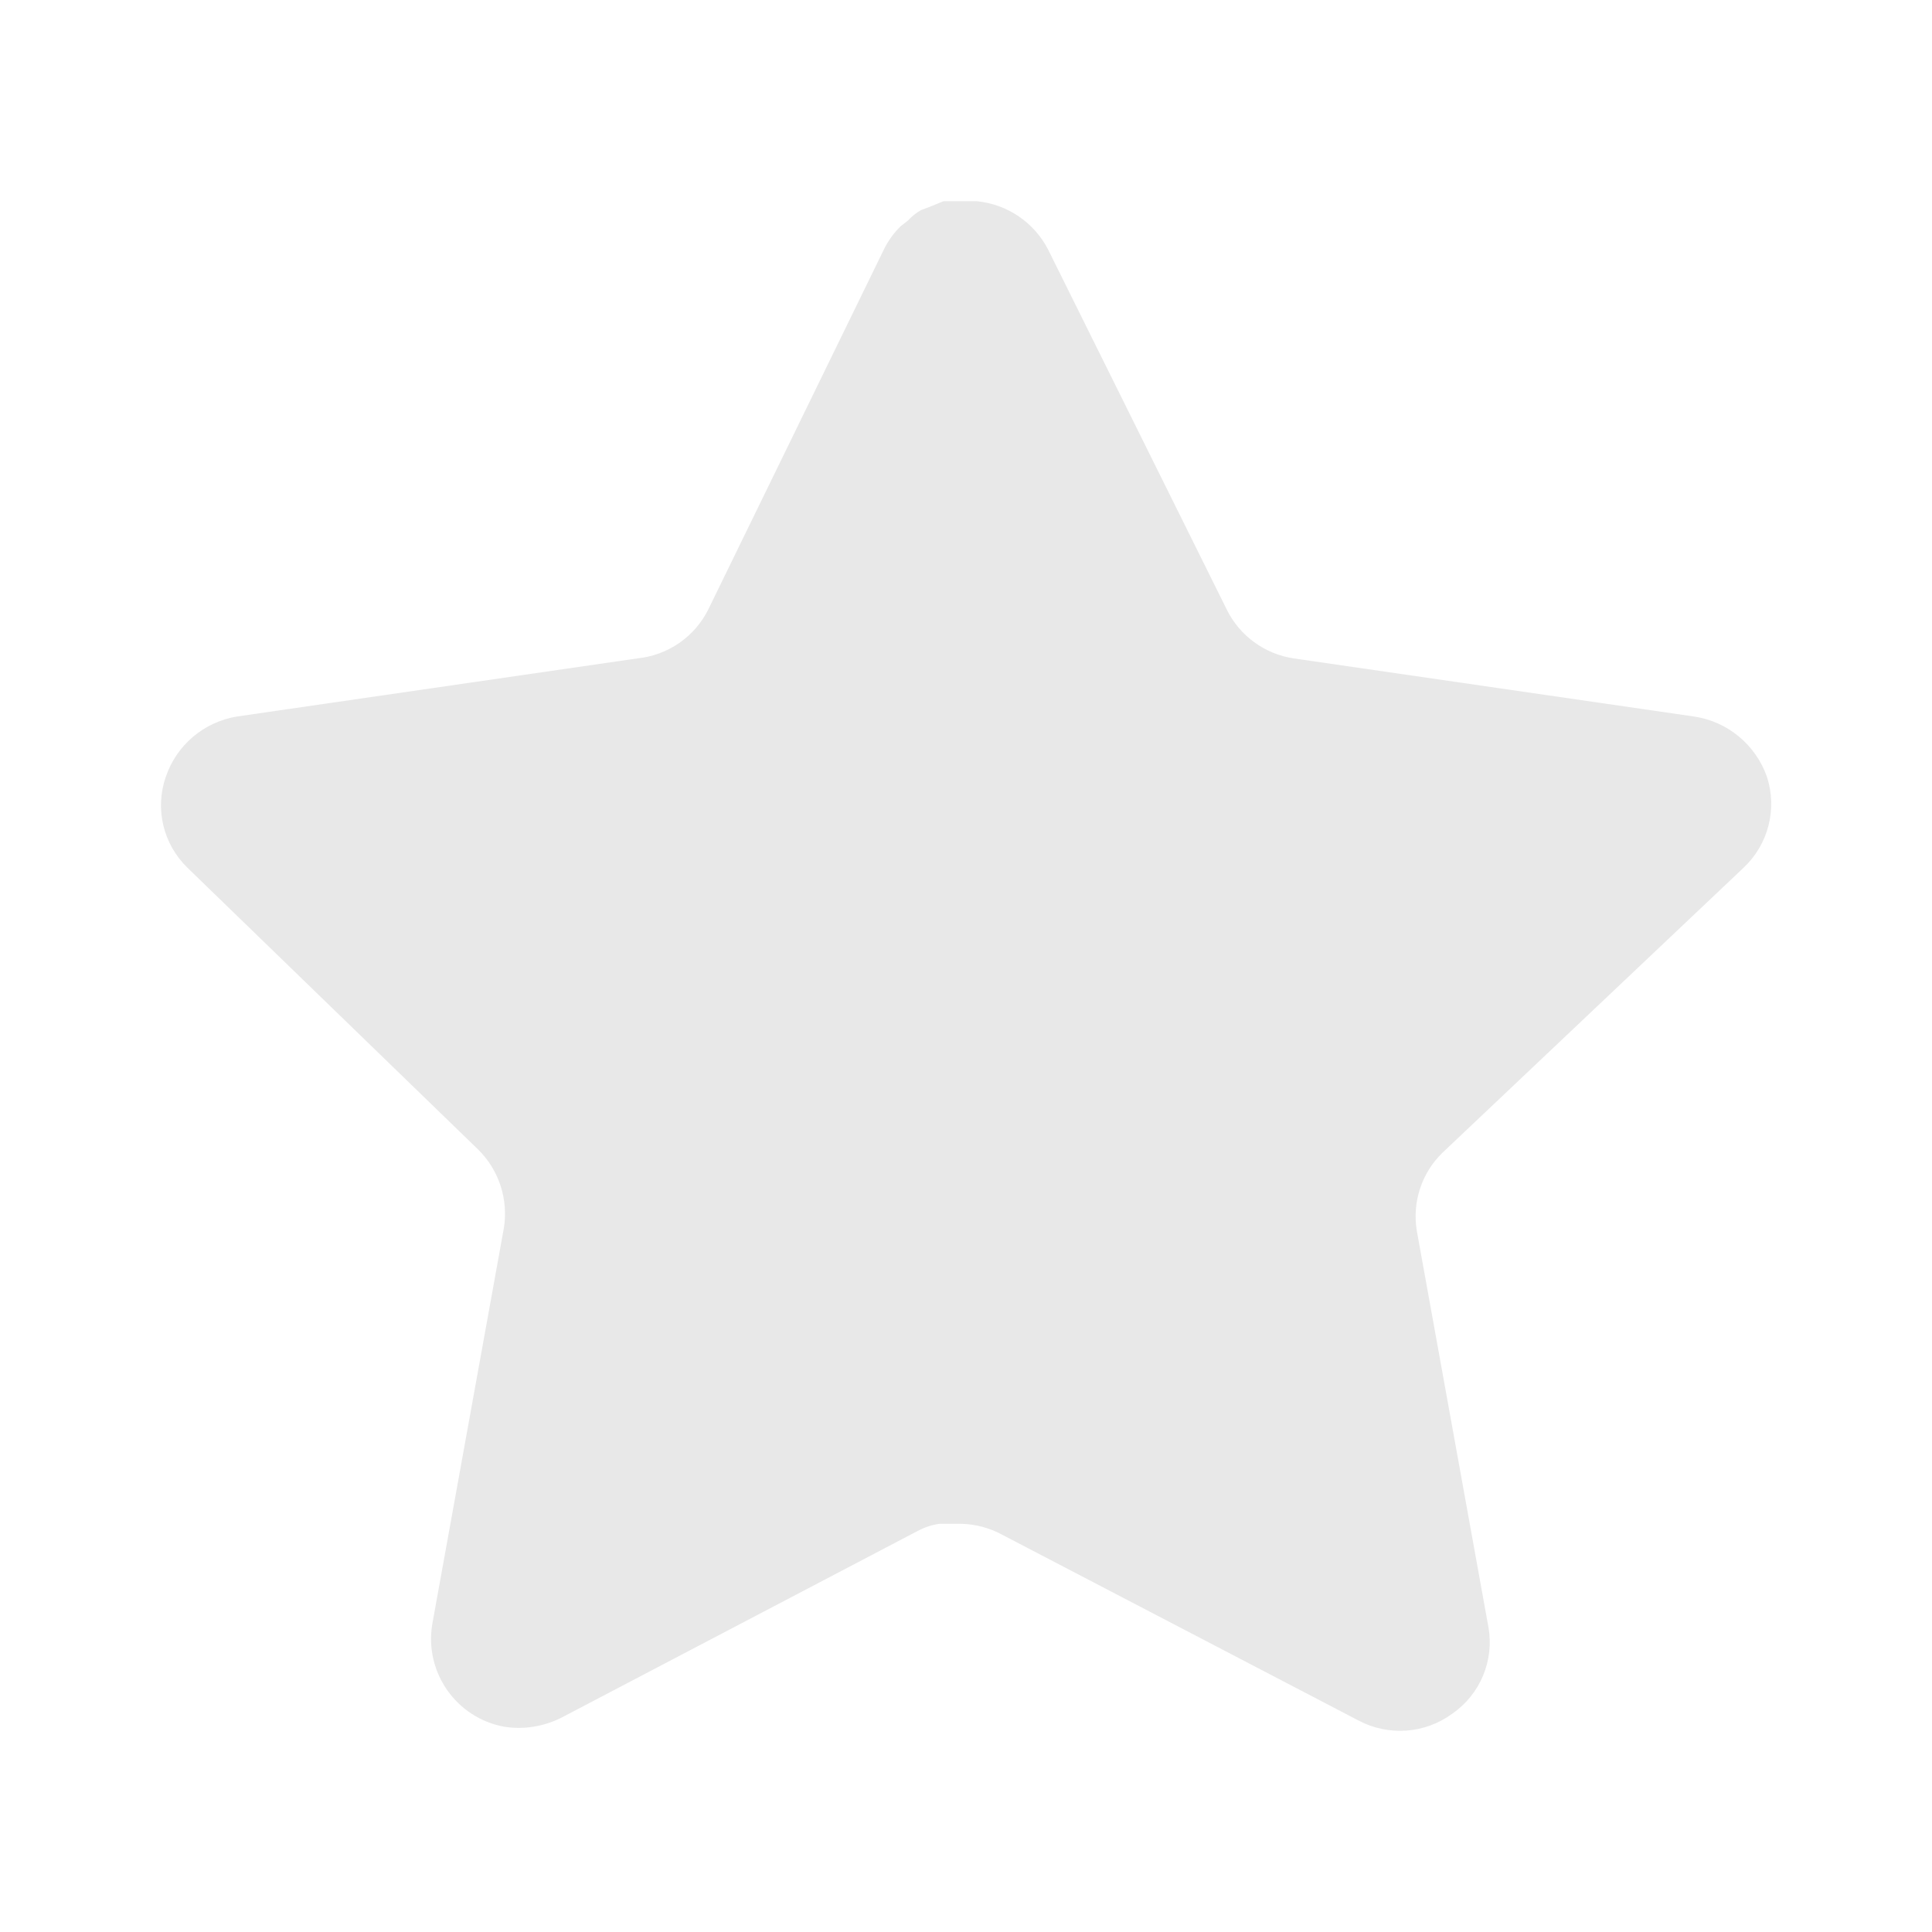 <svg width="18" height="18" viewBox="0 0 18 18" fill="none" xmlns="http://www.w3.org/2000/svg">
<path d="M13.439 10.74C13.245 10.928 13.156 11.2 13.2 11.467L13.867 15.158C13.923 15.47 13.791 15.787 13.529 15.967C13.273 16.155 12.931 16.177 12.652 16.027L9.33 14.295C9.214 14.233 9.086 14.2 8.955 14.197H8.752C8.681 14.207 8.612 14.23 8.549 14.264L5.227 16.005C5.062 16.087 4.876 16.117 4.694 16.087C4.25 16.003 3.954 15.581 4.027 15.134L4.694 11.444C4.738 11.175 4.649 10.901 4.455 10.71L1.747 8.085C1.52 7.865 1.441 7.535 1.545 7.237C1.645 6.941 1.902 6.724 2.212 6.675L5.939 6.134C6.223 6.105 6.472 5.933 6.599 5.678L8.242 2.31C8.281 2.235 8.331 2.166 8.392 2.107L8.459 2.055C8.494 2.016 8.535 1.984 8.58 1.958L8.662 1.927L8.789 1.875H9.105C9.387 1.904 9.635 2.073 9.765 2.325L11.429 5.678C11.549 5.923 11.782 6.093 12.052 6.134L15.779 6.675C16.094 6.72 16.357 6.938 16.462 7.237C16.56 7.538 16.475 7.868 16.244 8.085L13.439 10.74Z" fill="#E8E8E8"/>
</svg>
